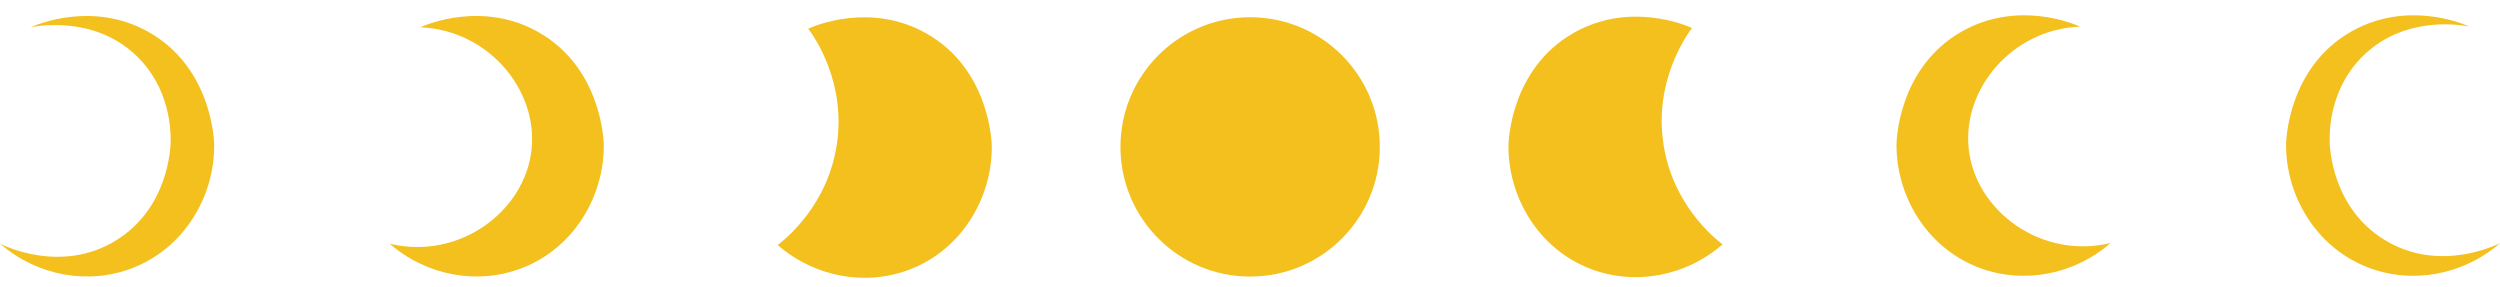 <?xml version="1.0" encoding="UTF-8" standalone="no"?><svg xmlns="http://www.w3.org/2000/svg" xmlns:xlink="http://www.w3.org/1999/xlink" data-name="Layer 1" fill="#000000" height="84.3" preserveAspectRatio="xMidYMid meet" version="1" viewBox="0.2 -3.5 734.7 84.3" width="734.7" zoomAndPan="magnify"><g id="change1_1"><circle cx="367.59" cy="39.67" fill="#f4c01e" r="38.11"/></g><g id="change2_1"><path d="M725.98,4.33c-1.77-.8-18.27-7.87-34.68,1.38-18.79,10.59-19.27,32.35-19.27,33.29-.06,14.9,8.66,30.08,23.91,36.03,13.08,5.11,28.14,2.33,39.01-7.11-.74,.39-17.95,9.1-34.2-1.05-15.27-9.53-15.89-27.09-15.92-28.97-.06-3.6,.29-15.75,9.96-25.11,12.6-12.2,29.73-8.78,31.18-8.47Z" fill="#f4c01e"/></g><g id="change2_2"><path d="M611.49,4.33c-1.77-.8-18.27-7.87-34.68,1.38-18.79,10.59-19.27,32.35-19.27,33.29-.06,14.9,8.66,30.08,23.91,36.03,13.08,5.11,28.14,2.33,39.01-7.11-20.37,4.91-39.77-9.44-41.7-27.73-1.86-17.52,12.7-35.06,32.73-35.87Z" fill="#f4c01e"/></g><g id="change2_3"><path d="M497.45,4.73c-1.77-.8-18.27-7.87-34.68,1.38-18.79,10.59-19.27,32.35-19.27,33.29-.06,14.9,8.66,30.08,23.91,36.03,13.08,5.11,28.14,2.33,39.01-7.11-2.55-1.97-14.77-11.84-17.4-29.7-2.68-18.21,6.57-31.37,8.43-33.9Z" fill="#f4c01e"/></g><g id="change2_4"><path d="M9.2,4.53c1.77-.8,18.27-7.87,34.68,1.38,18.79,10.59,19.27,32.35,19.27,33.29,.06,14.9-8.66,30.08-23.91,36.03-13.08,5.11-28.14,2.33-39.01-7.11,.74,.39,17.95,9.1,34.2-1.05,15.27-9.53,15.89-27.09,15.92-28.97,.06-3.6-.29-15.75-9.96-25.11C27.79,.8,10.65,4.22,9.2,4.53Z" fill="#f4c01e"/></g><g id="change2_5"><path d="M123.69,4.53c1.77-.8,18.27-7.87,34.68,1.38,18.79,10.59,19.27,32.35,19.27,33.29,.06,14.9-8.66,30.08-23.91,36.03-13.08,5.11-28.14,2.33-39.01-7.11,20.37,4.91,39.77-9.44,41.7-27.73,1.86-17.52-12.7-35.06-32.73-35.87Z" fill="#f4c01e"/></g><g id="change2_6"><path d="M237.72,4.92c1.77-.8,18.27-7.87,34.68,1.38,18.79,10.59,19.27,32.35,19.27,33.29,.06,14.9-8.66,30.08-23.91,36.03-13.08,5.11-28.14,2.33-39.01-7.11,2.55-1.97,14.77-11.84,17.4-29.7,2.68-18.21-6.57-31.37-8.43-33.9Z" fill="#f4c01e"/></g></svg>
